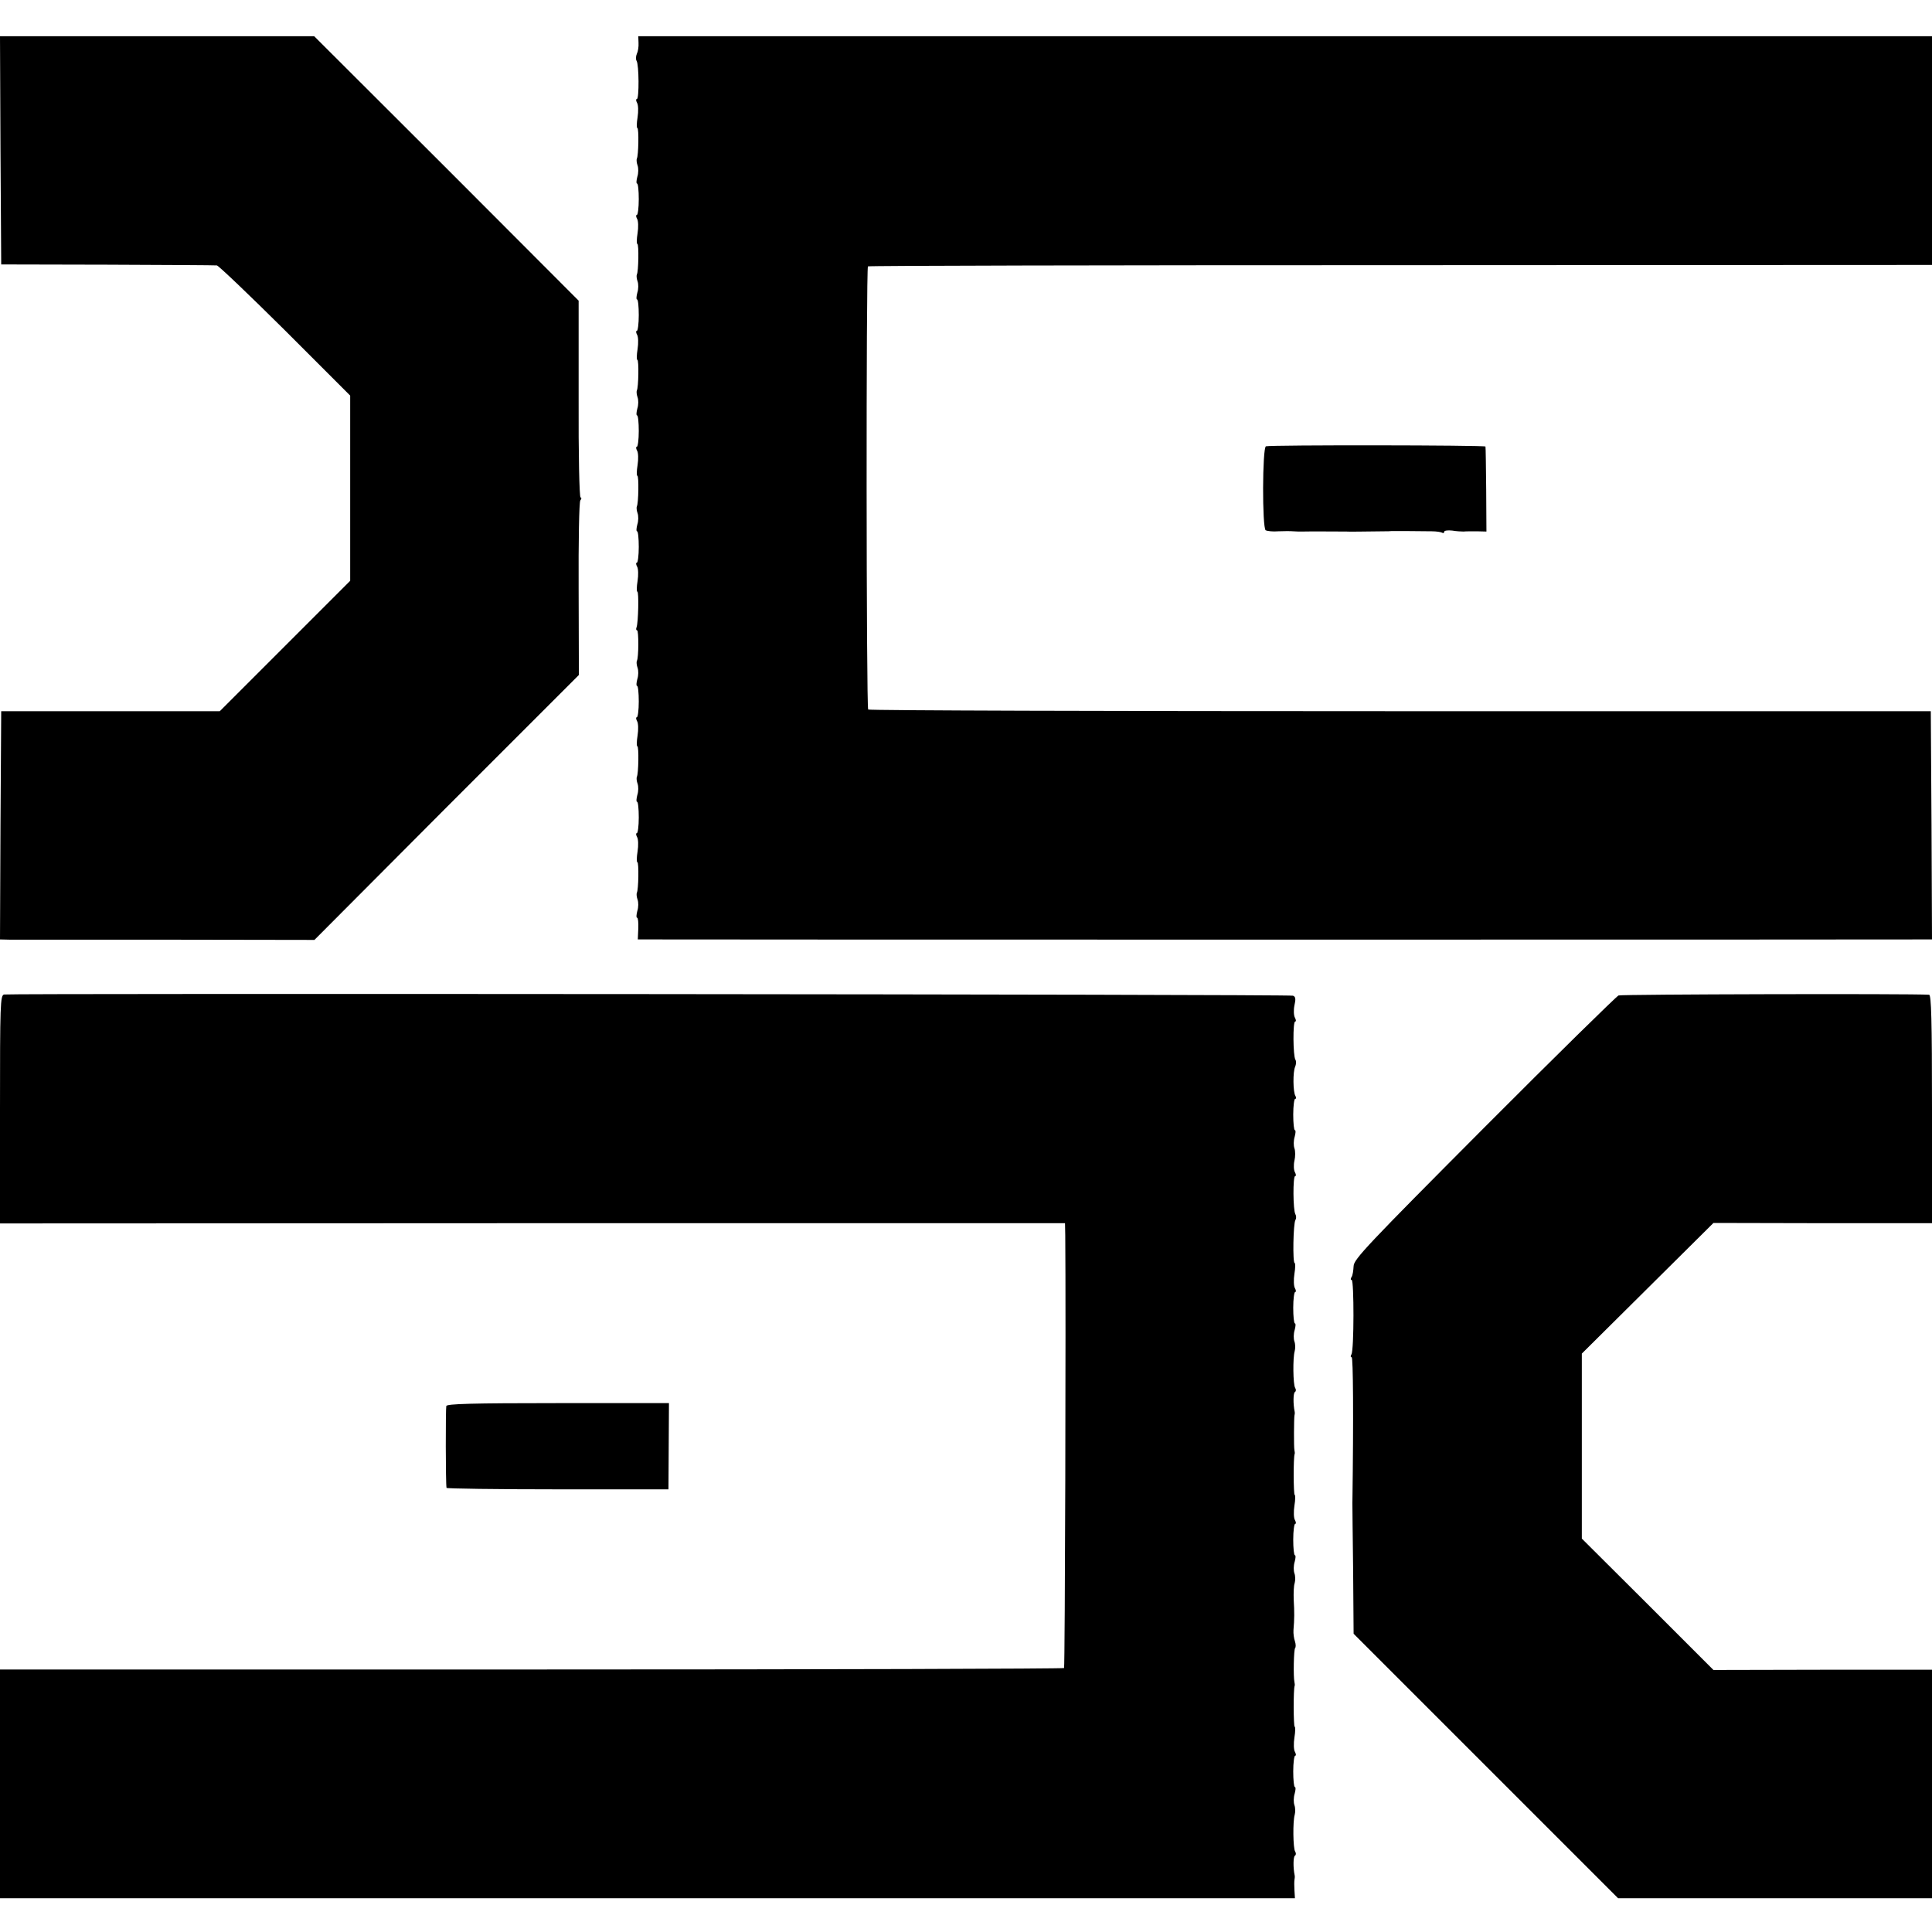 <?xml version="1.0" standalone="no"?>
<!DOCTYPE svg PUBLIC "-//W3C//DTD SVG 20010904//EN"
 "http://www.w3.org/TR/2001/REC-SVG-20010904/DTD/svg10.dtd">
<svg version="1.0" xmlns="http://www.w3.org/2000/svg"
 width="800pt" height="800pt" viewBox="0 0 800 800"
 preserveAspectRatio="xMidYMid meet">
<g transform="translate(0,800) scale(0.1,-0.1)"
fill="#000000" stroke="none">
<path d="M2 7378 l3 -473 440 -1 c242 -1 446 -2 453 -3 7 -1 134 -122 283
-270 l269 -269 0 -383 0 -384 -270 -270 -270 -270 -453 0 -452 0 -3 -473 -2
-472 42 -1 c24 0 317 0 651 0 l609 -1 547 549 548 548 -1 355 c-1 198 2 361 7
368 5 6 6 12 1 12 -5 0 -9 182 -8 407 l0 408 -547 548 -548 547 -650 0 -651 0
2 -472z"/>
<path d="M2644 7823 c1 -16 -2 -36 -7 -46 -4 -9 -5 -23 -1 -29 10 -16 11 -158
1 -158 -4 0 -4 -7 1 -16 5 -8 6 -35 2 -60 -4 -24 -4 -44 -1 -44 7 0 5 -115 -2
-127 -2 -4 -1 -17 3 -28 4 -11 4 -32 -1 -47 -4 -16 -5 -28 -1 -28 4 0 7 -29 7
-65 0 -36 -4 -65 -8 -65 -4 0 -4 -7 1 -16 5 -8 6 -35 2 -60 -4 -24 -4 -44 -1
-44 7 0 5 -115 -2 -127 -2 -4 -1 -17 3 -28 4 -11 4 -32 -1 -47 -4 -16 -5 -28
-1 -28 4 0 7 -29 7 -65 0 -36 -4 -65 -8 -65 -4 0 -4 -7 1 -16 5 -8 6 -35 2
-60 -4 -24 -4 -44 -1 -44 7 0 5 -115 -2 -127 -2 -4 -1 -17 3 -28 4 -11 4 -32
-1 -47 -4 -16 -5 -28 -1 -28 4 0 7 -29 7 -65 0 -36 -4 -65 -8 -65 -4 0 -4 -7
1 -16 5 -8 6 -35 2 -60 -4 -24 -4 -44 -1 -44 7 0 5 -115 -2 -127 -2 -4 -1 -17
3 -28 4 -11 4 -32 -1 -47 -4 -16 -5 -28 -1 -28 4 0 7 -29 7 -65 0 -36 -4 -65
-8 -65 -4 0 -4 -7 1 -16 5 -8 6 -35 2 -60 -4 -24 -4 -44 -1 -44 7 0 4 -127 -3
-147 -3 -7 -2 -13 2 -13 7 0 7 -114 -1 -127 -2 -4 -1 -17 3 -28 4 -11 4 -32
-1 -47 -4 -16 -5 -28 -1 -28 4 0 7 -29 7 -65 0 -36 -4 -65 -8 -65 -4 0 -4 -7
1 -16 5 -8 6 -35 2 -60 -4 -24 -4 -44 -1 -44 7 0 5 -115 -2 -127 -2 -4 -1 -17
3 -28 4 -11 4 -32 -1 -47 -4 -16 -5 -28 -1 -28 4 0 7 -29 7 -65 0 -36 -4 -65
-8 -65 -4 0 -4 -7 1 -16 5 -8 6 -35 2 -60 -4 -24 -4 -44 -1 -44 7 0 5 -115 -2
-127 -2 -4 -1 -17 3 -28 4 -11 4 -32 -1 -47 -4 -16 -5 -28 -1 -28 4 0 6 -20 5
-45 l-2 -45 62 0 c79 -1 5198 -1 5255 0 l42 0 -2 473 -3 472 -2197 0 c-1208 0
-2199 3 -2203 7 -8 7 -9 1828 -1 1835 3 3 995 5 2205 5 l2201 1 0 473 0 474
-2679 0 -2678 0 1 -27z"/>
<path d="M5242 6152 c-15 -5 -16 -338 -1 -348 6 -3 30 -6 52 -4 23 1 51 1 62
0 11 -1 27 -1 35 -1 23 1 174 0 185 0 8 -1 66 0 158 1 9 0 23 0 30 1 15 0 121
0 166 -1 19 0 38 -3 43 -6 4 -3 8 -1 8 4 0 5 15 7 33 5 17 -3 39 -4 47 -4 8 1
33 1 55 1 l40 -1 -1 173 c-1 95 -2 176 -3 179 -1 6 -891 7 -909 1z"/>
<path d="M17 3882 c-16 -3 -17 -42 -17 -475 l0 -473 2205 1 2205 0 1 -50 c3
-318 -1 -1788 -5 -1792 -3 -3 -996 -6 -2206 -6 l-2200 0 0 -473 0 -474 2681 0
2681 0 -2 33 c-1 17 -1 37 0 42 1 6 2 14 1 19 -7 34 -6 78 1 82 5 3 5 11 1 17
-9 14 -10 125 -2 152 3 11 3 29 -1 40 -4 11 -4 32 1 48 4 15 5 27 1 27 -4 0
-7 29 -7 65 0 36 4 65 8 65 4 0 4 7 -1 16 -5 8 -6 35 -2 60 4 24 4 44 1 44 -5
0 -6 156 0 170 1 3 0 10 -1 15 -5 21 -3 136 3 141 3 3 3 16 -1 28 -4 11 -7 32
-6 46 4 47 4 75 1 125 -1 28 0 59 4 70 3 11 3 29 -1 40 -4 11 -4 32 1 48 4 15
5 27 1 27 -4 0 -7 29 -7 65 0 36 4 65 8 65 4 0 4 7 -1 16 -5 8 -6 35 -2 60 4
24 4 44 1 44 -5 0 -6 156 0 170 1 3 0 10 -1 15 -3 12 -2 131 0 143 1 4 2 11 1
16 -7 34 -6 78 1 82 5 3 5 11 1 17 -9 14 -10 125 -2 152 3 11 3 29 -1 40 -4
11 -4 32 1 48 4 15 5 27 1 27 -4 0 -7 29 -7 65 0 36 4 65 8 65 4 0 4 7 -1 16
-5 8 -6 35 -2 60 4 24 4 44 1 44 -9 0 -6 164 3 178 4 7 4 17 0 24 -10 16 -11
158 -1 158 4 0 4 7 -1 16 -5 9 -6 31 -2 48 4 17 4 40 0 51 -4 11 -4 32 1 48 4
15 5 27 1 27 -4 0 -7 29 -7 65 0 36 4 65 8 65 5 0 5 5 1 12 -10 16 -11 100 -1
121 4 9 5 23 1 29 -10 16 -11 158 -1 158 4 0 4 7 -1 16 -5 9 -6 32 -2 51 6 26
5 36 -6 40 -15 6 -5308 10 -5337 5z"/>
<path d="M6702 3878 c-9 -4 -260 -250 -557 -548 -484 -486 -540 -545 -540
-573 -1 -18 -4 -38 -8 -44 -5 -7 -5 -13 0 -13 10 0 10 -291 -1 -308 -4 -7 -4
-12 1 -12 6 0 8 -242 3 -605 0 -5 1 -129 3 -275 l2 -265 548 -548 547 -547
650 0 650 0 0 473 0 473 -452 0 -453 -1 -272 272 -273 272 0 383 0 383 273
271 272 270 453 -1 452 0 0 472 c0 371 -3 473 -12 474 -79 5 -1274 2 -1286 -3z"/>
<path d="M1848 2178 c-3 -11 -3 -321 1 -339 0 -3 208 -6 460 -6 l459 0 1 179
1 178 -459 0 c-358 0 -460 -3 -463 -12z"/>
</g>
</svg>
